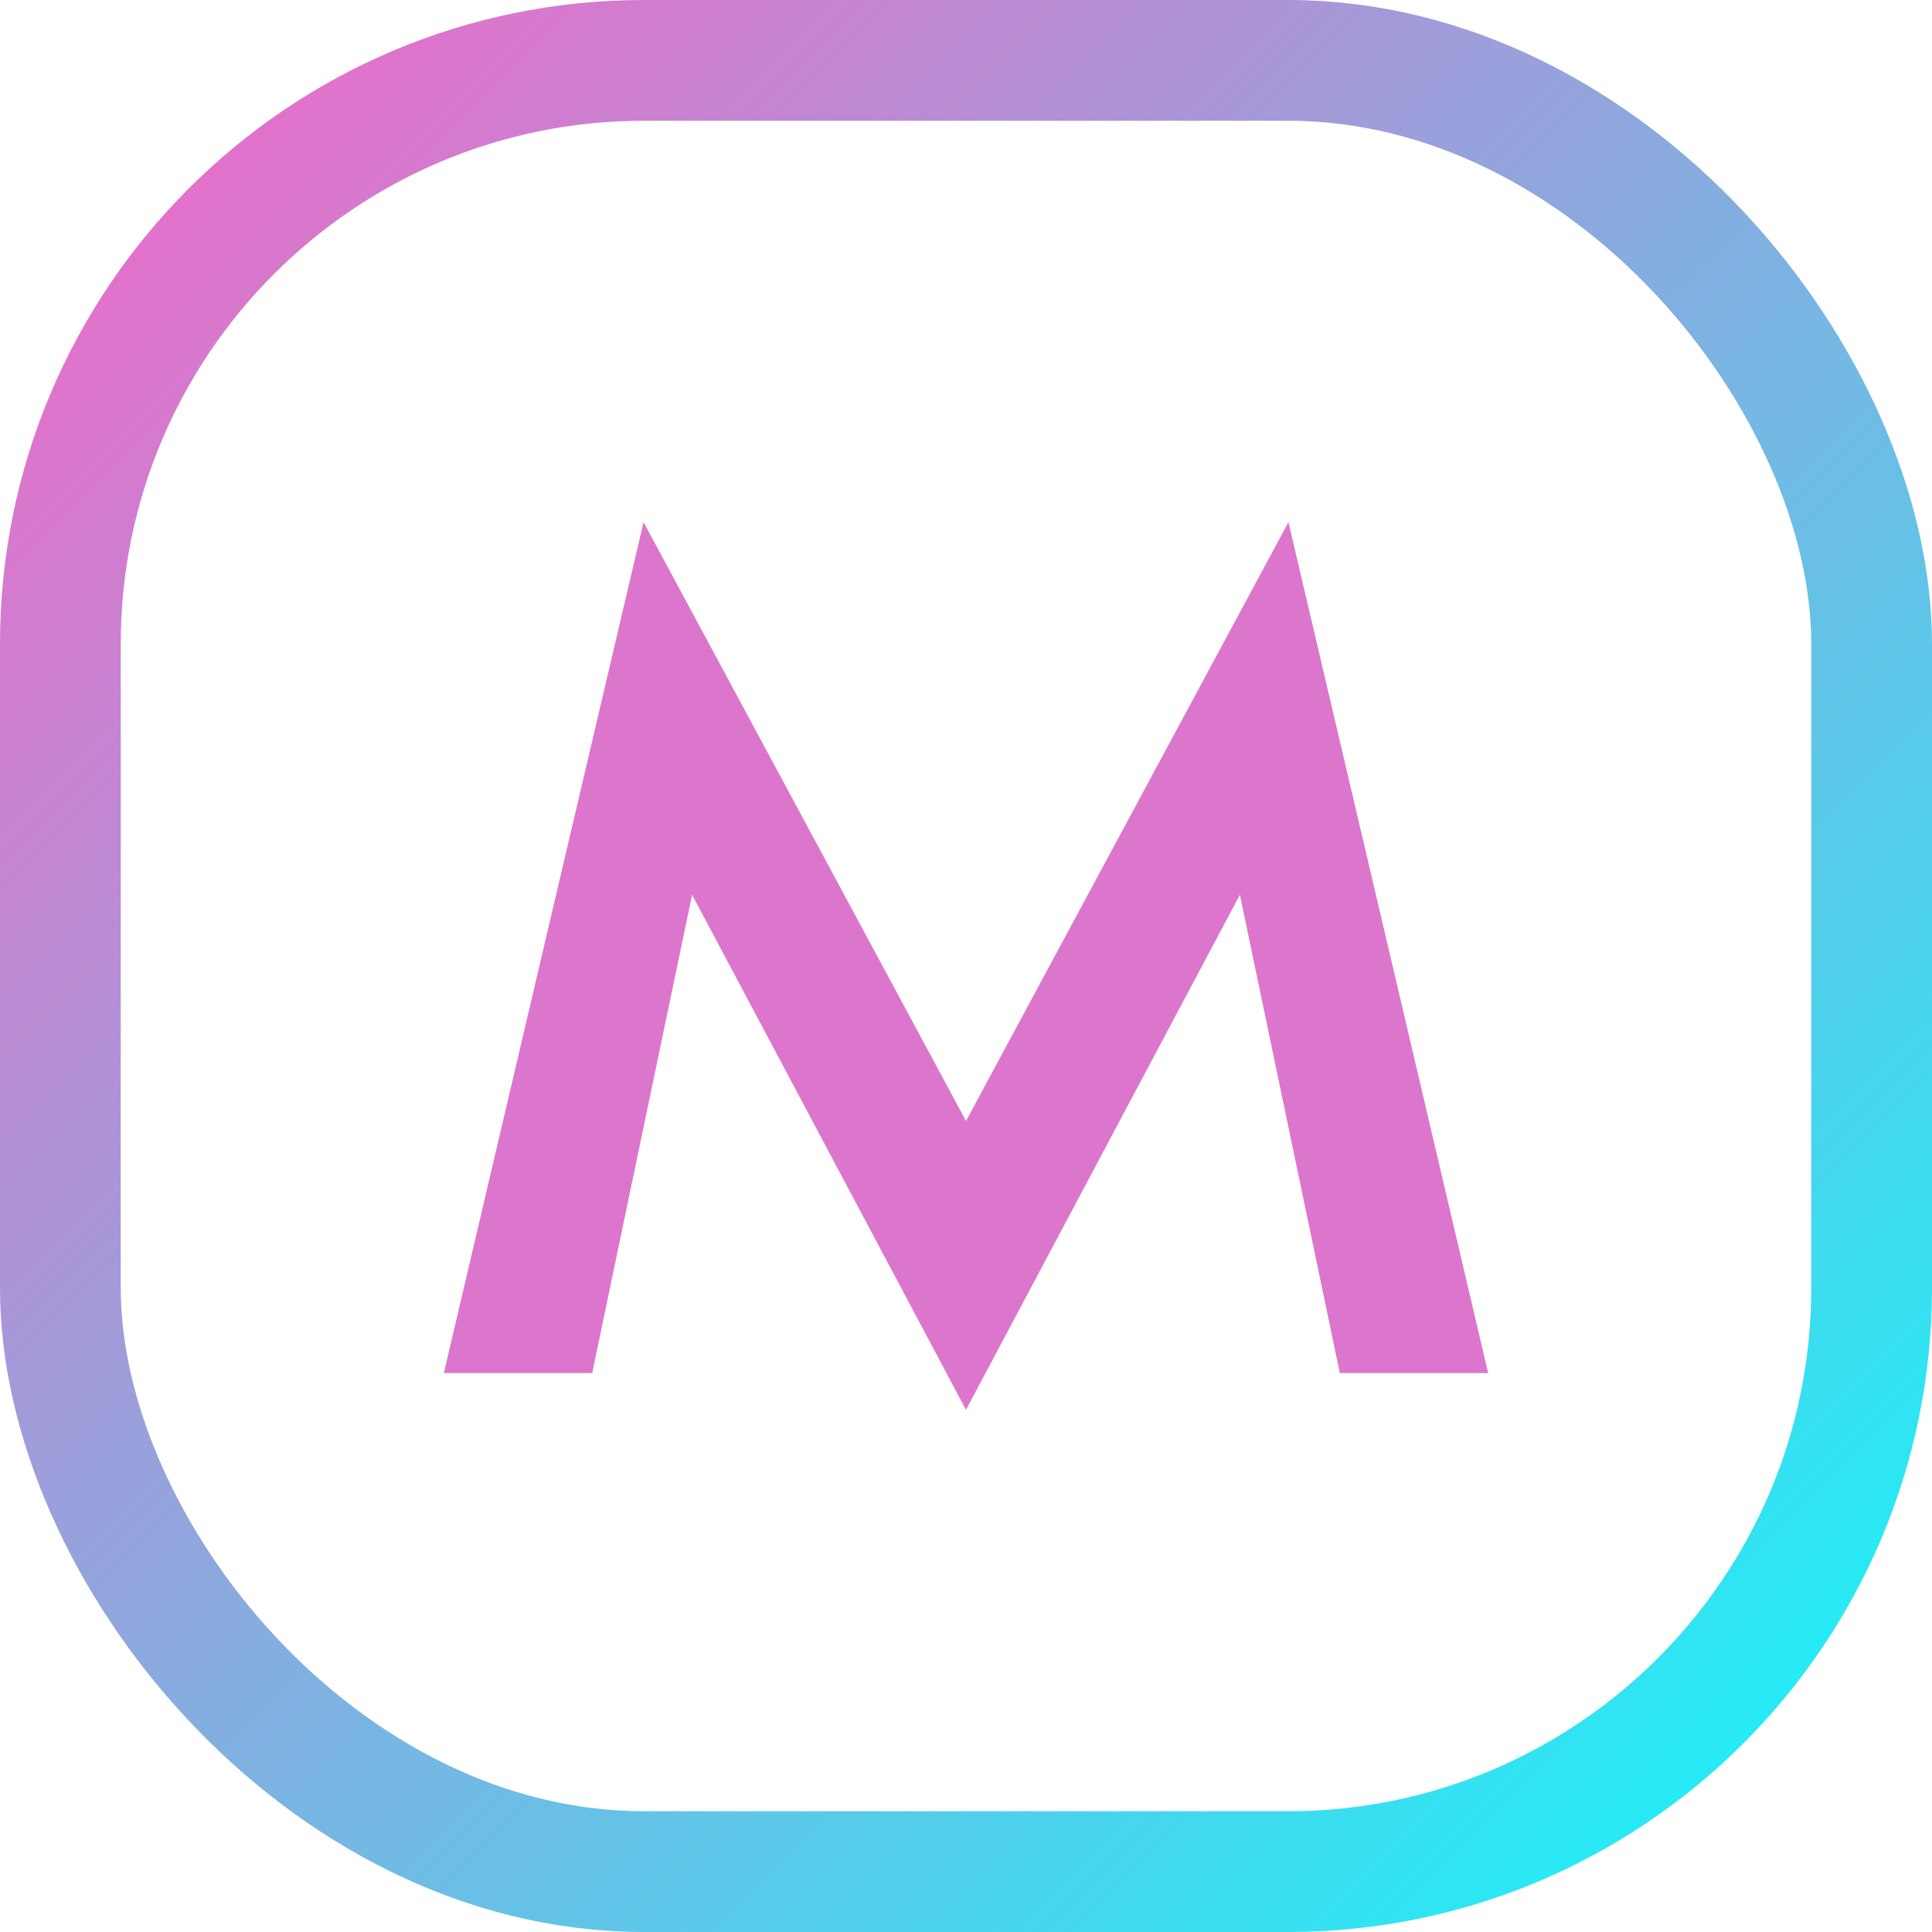 <?xml version="1.0" encoding="UTF-8"?> <svg xmlns="http://www.w3.org/2000/svg" width="48" height="48" viewBox="0 0 48 48" fill="none"> <rect x="1.5" y="1.5" width="45" height="45" rx="14.5" stroke="url(#paint0_linear_739_2379)" stroke-width="3"></rect> <path d="M14.713 34.113H11.027L15.989 12.973L24 27.85L32.011 12.973L36.973 34.113H33.287L30.805 22.231L24 35.027L17.195 22.231L14.713 34.113Z" fill="#DC76CD"></path> <defs> <linearGradient id="paint0_linear_739_2379" x1="48" y1="48" x2="0" y2="0" gradientUnits="userSpaceOnUse"> <stop stop-color="#0FF9FA"></stop> <stop offset="1" stop-color="#F963C6"></stop> </linearGradient> </defs> </svg> 